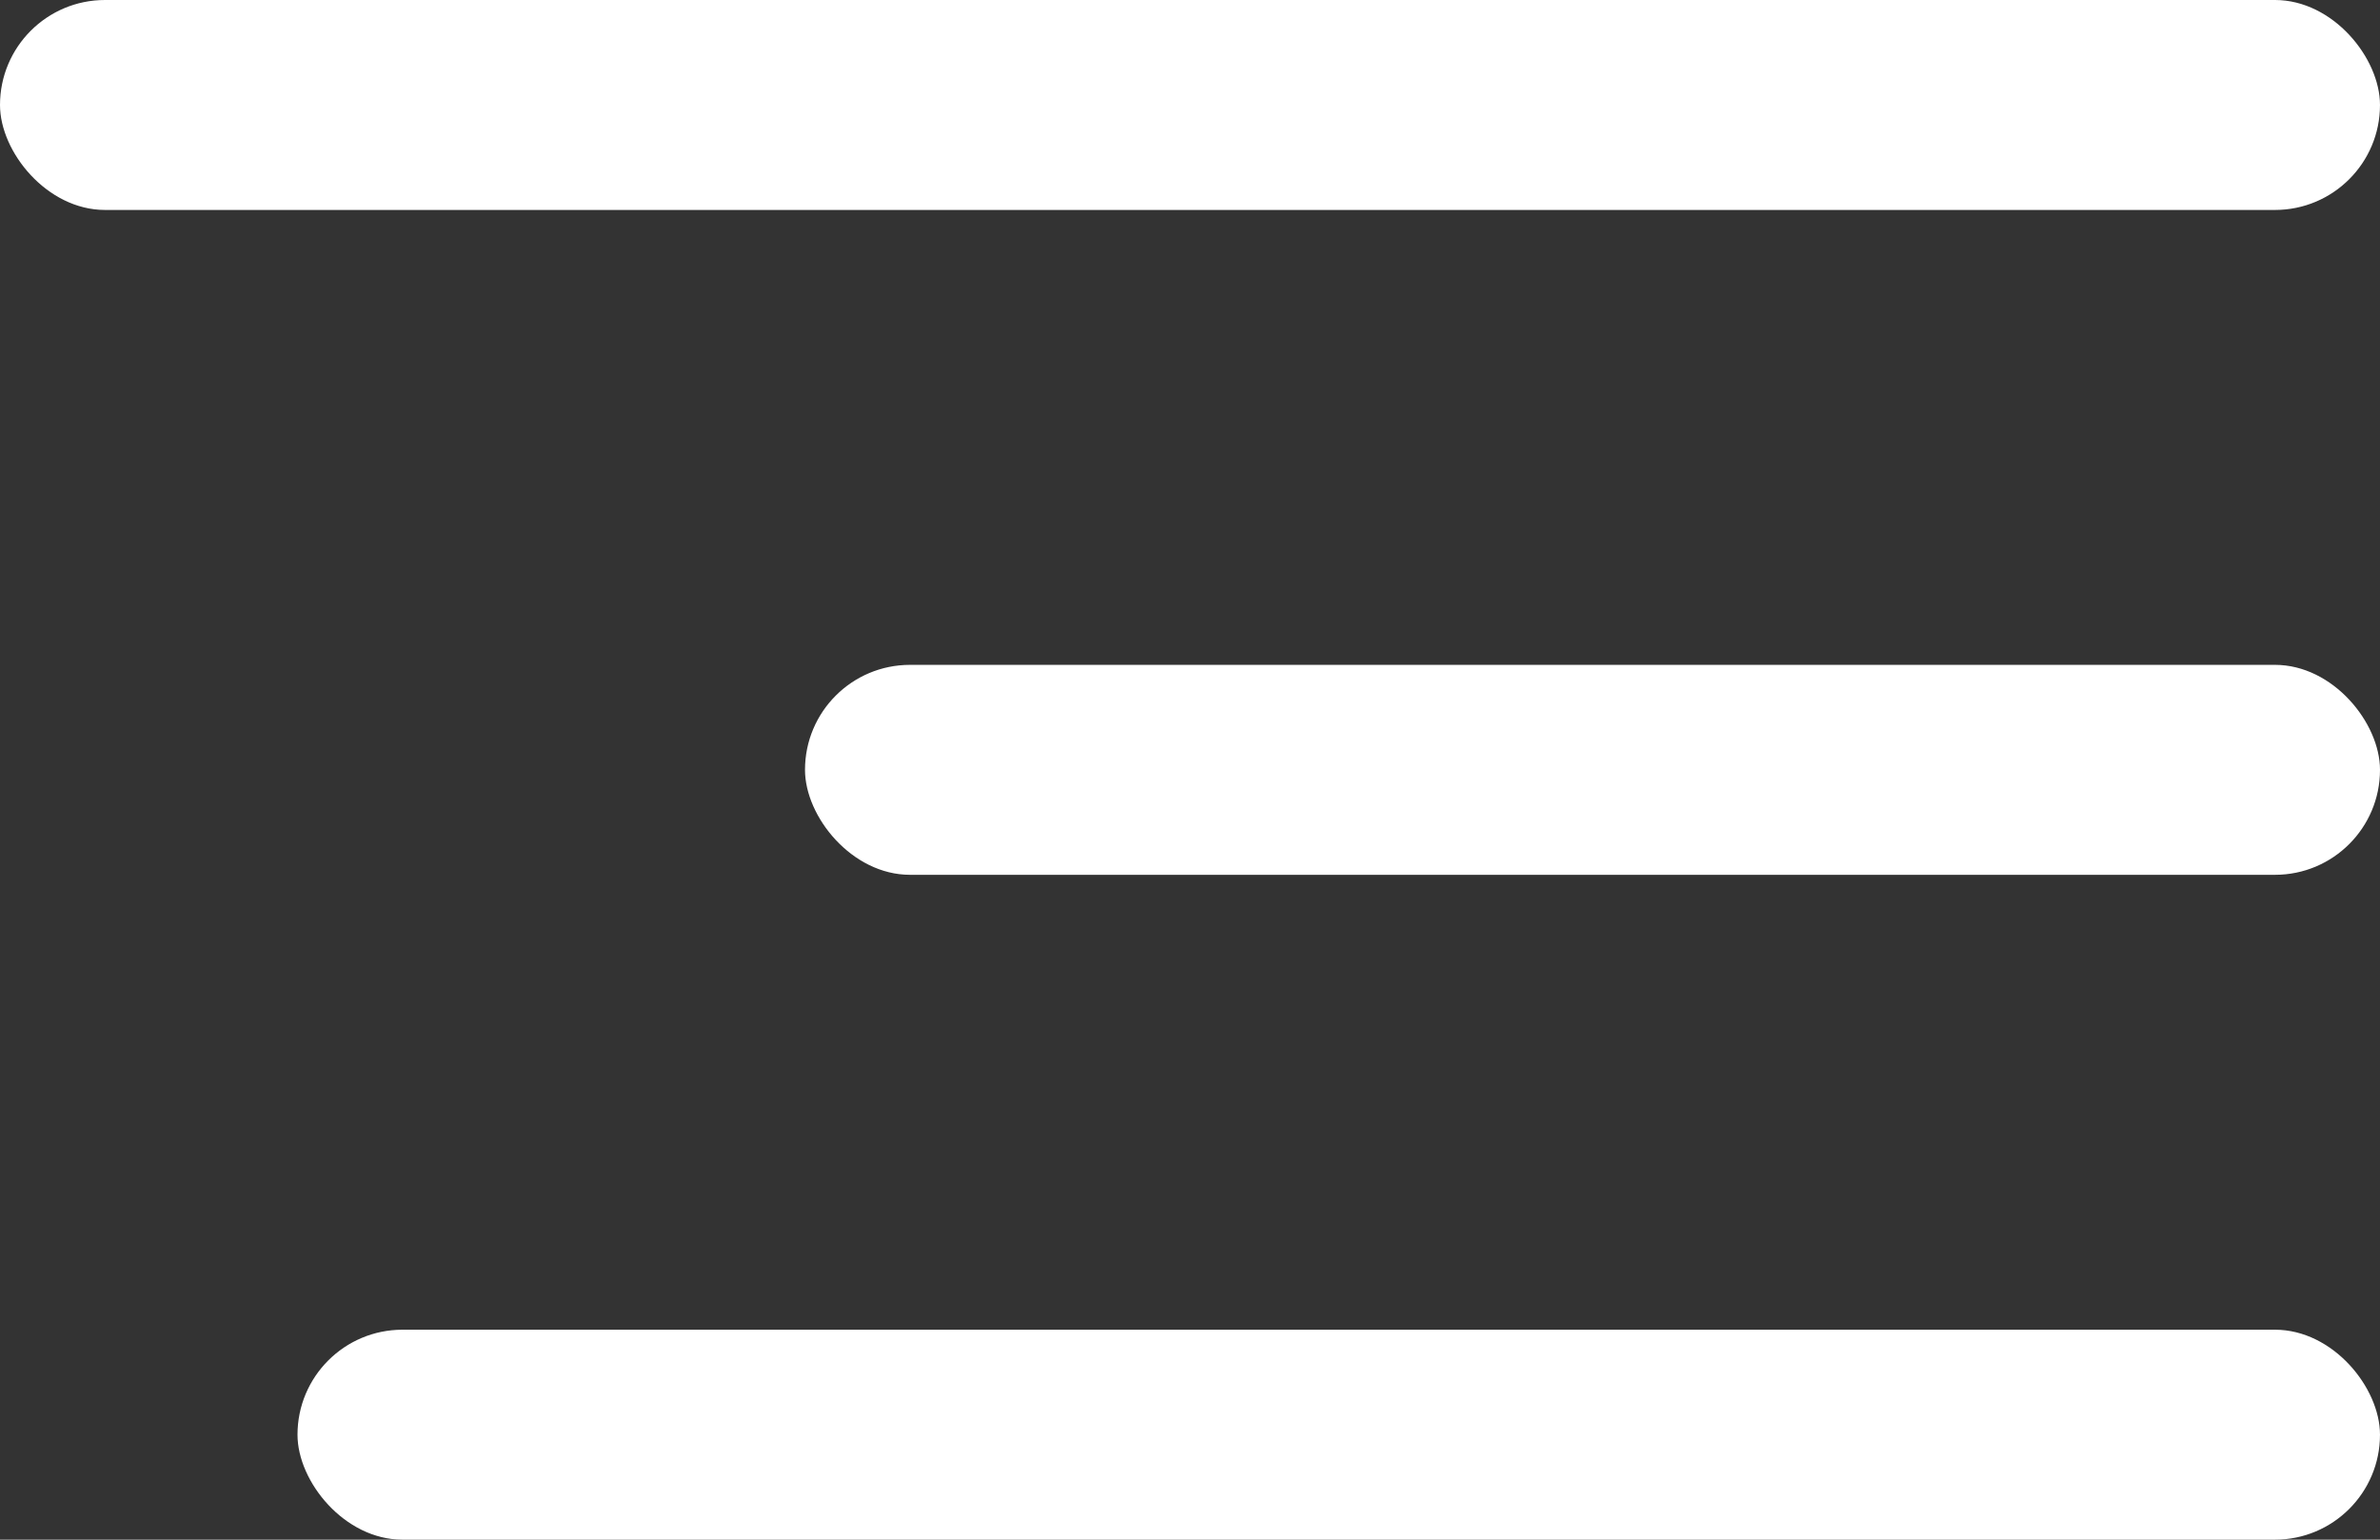 <?xml version="1.0" encoding="UTF-8"?> <svg xmlns="http://www.w3.org/2000/svg" width="136" height="88" viewBox="0 0 136 88" fill="none"><rect x="0" y="0" width="136" height="88" fill="#333333" stroke="none"/><rect width="136" height="12" rx="6" fill="white"></rect><rect x="46" y="38" width="90" height="12" rx="6" fill="white"></rect><rect x="17" y="76" width="119" height="12" rx="6" fill="white"></rect></svg> 